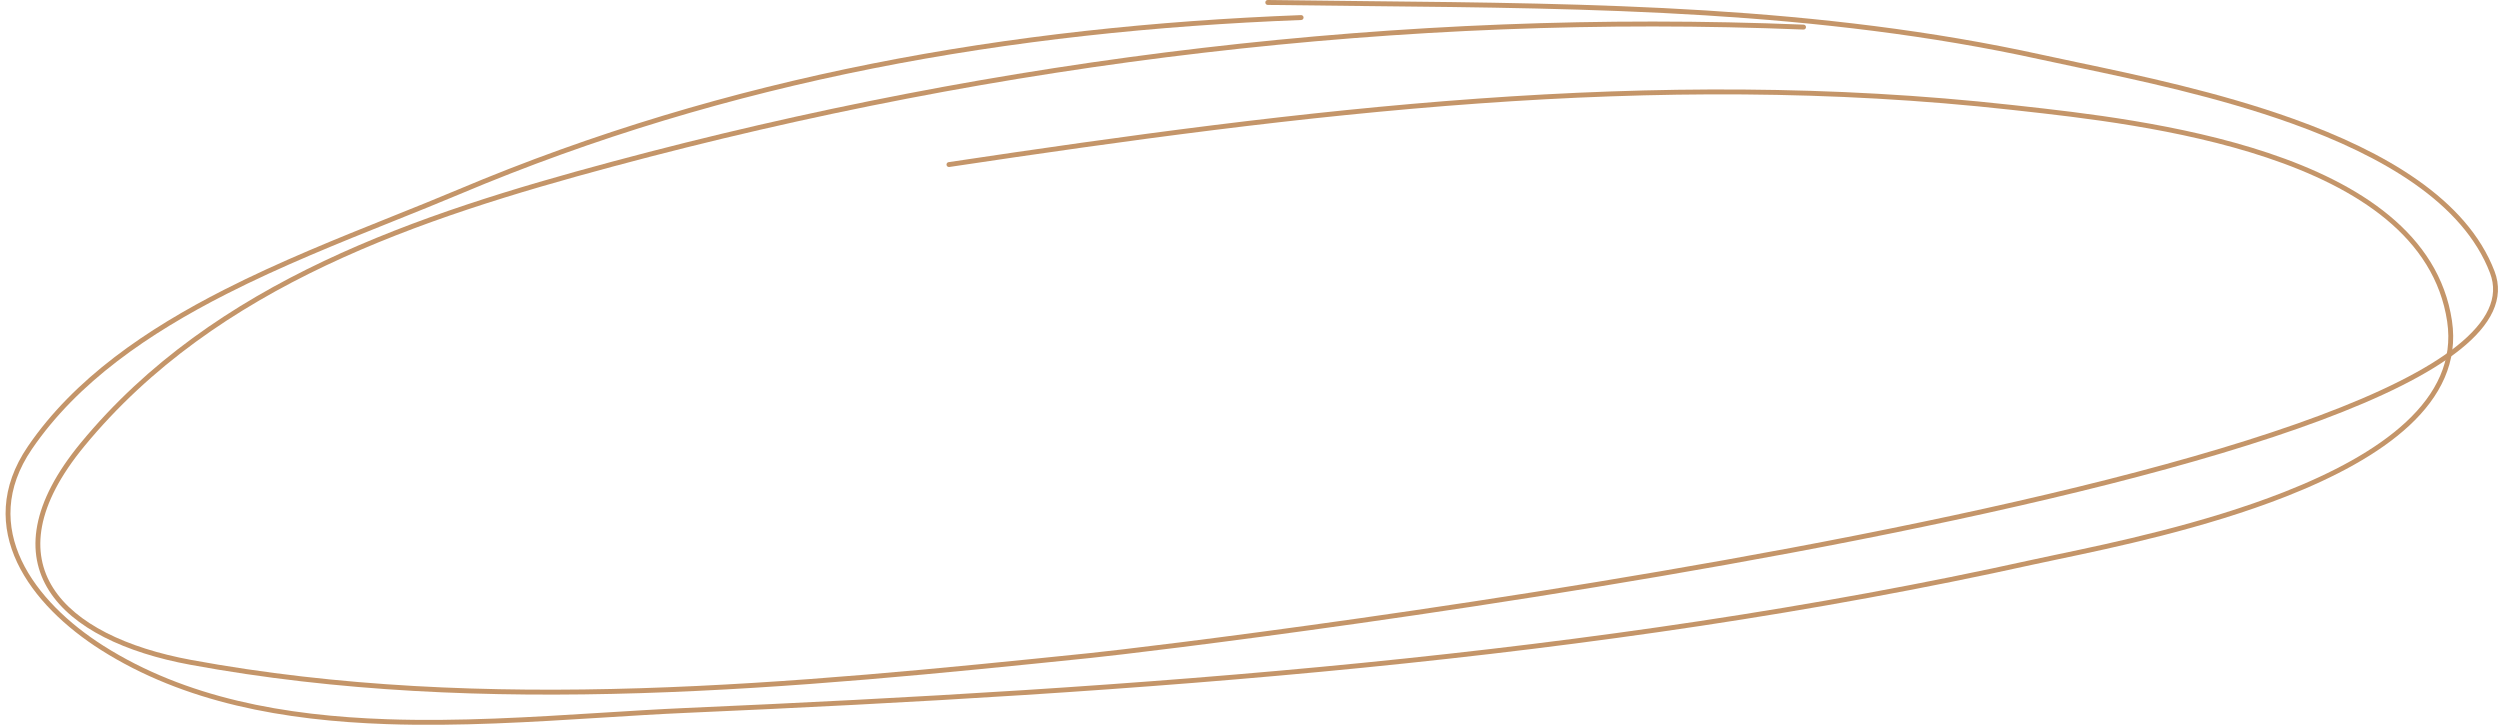 <?xml version="1.0" encoding="UTF-8" standalone="no"?><svg xmlns="http://www.w3.org/2000/svg" xmlns:xlink="http://www.w3.org/1999/xlink" fill="none" height="142.9" preserveAspectRatio="xMidYMid meet" style="fill: none" version="1" viewBox="3.9 195.0 491.5 142.9" width="491.5" zoomAndPan="magnify"><g id="change1_1"><path clip-rule="evenodd" d="M252.661 195.478C252.664 195.21 252.882 194.996 253.146 195C259.6 195.093 266.055 195.159 272.508 195.224C317.049 195.675 361.516 196.124 405.401 205.777C407.508 206.241 409.839 206.731 412.345 207.258C424.251 209.761 440.123 213.098 454.834 218.382C463.741 221.581 472.246 225.501 479.204 230.397C486.163 235.293 491.602 241.184 494.329 248.333C495.35 251.009 495.183 253.658 493.984 256.245C492.793 258.814 490.59 261.309 487.558 263.731C481.496 268.573 471.995 273.219 460.155 277.635C436.464 286.472 403.245 294.447 368.985 301.206C300.457 314.724 227.664 323.394 218.34 324.353C160.345 330.319 99.278 336.394 41.306 325.693C28.525 323.334 18.201 318.469 13.541 311.115C11.198 307.42 10.302 303.119 11.227 298.254C12.15 293.403 14.879 288.016 19.742 282.111C46.012 250.216 86.175 237.008 124.265 226.776C200.674 206.251 279.517 196.627 358.5 199.845C358.765 199.856 358.97 200.081 358.96 200.349C358.949 200.616 358.726 200.824 358.462 200.813C279.58 197.599 200.834 207.211 124.511 227.713C86.41 237.948 46.532 251.098 20.478 282.731C15.678 288.559 13.05 293.8 12.168 298.437C11.288 303.062 12.139 307.11 14.347 310.592C18.785 317.594 28.765 322.394 41.477 324.74C99.294 335.412 160.226 329.357 218.243 323.389C227.548 322.432 300.311 313.766 368.802 300.255C403.052 293.498 436.208 285.535 459.824 276.726C471.638 272.319 481.024 267.715 486.965 262.97C489.935 260.598 492.013 258.215 493.117 255.833C494.213 253.468 494.356 251.093 493.436 248.682C490.801 241.774 485.521 236.021 478.658 231.192C471.795 226.364 463.377 222.478 454.514 219.295C439.871 214.036 424.079 210.715 412.171 208.211C409.658 207.682 407.318 207.19 405.198 206.724C361.416 197.094 317.055 196.644 272.505 196.193C266.051 196.128 259.593 196.062 253.132 195.969C252.868 195.965 252.657 195.745 252.661 195.478Z" fill="#c49569" fill-rule="evenodd"/></g><g id="change1_2"><path clip-rule="evenodd" d="M260.182 198.432C260.192 198.698 259.987 198.922 259.723 198.932C202.434 201.126 147.375 210.777 94.335 233.151C90.169 234.908 85.782 236.667 81.272 238.476C70.602 242.754 59.241 247.309 48.477 252.777C33.172 260.552 19.158 270.135 10.175 283.293C4.871 291.063 5.012 298.55 8.139 305.178C11.281 311.838 17.451 317.652 24.23 321.954C40.444 332.241 59.937 335.712 79.96 336.4C94.083 336.885 108.424 335.987 122.043 335.134C127.746 334.777 133.322 334.427 138.702 334.191C226.75 330.321 317.326 324.108 403.534 305.03C404.893 304.73 406.53 304.386 408.394 303.995C419.024 301.766 437.035 297.99 452.978 291.721C462.348 288.036 470.96 283.506 476.927 277.957C482.884 272.417 486.167 265.903 485.013 258.203C482.536 241.675 467.355 231.93 449.527 225.976C432.358 220.242 412.938 218.096 400.651 216.738C400.204 216.688 399.767 216.64 399.339 216.593C328.625 208.746 260.291 217.37 190.529 227.831C190.268 227.87 190.025 227.688 189.986 227.425C189.948 227.162 190.128 226.917 190.389 226.878C260.152 216.417 328.595 207.774 399.444 215.635C399.878 215.683 400.322 215.732 400.776 215.782C413.052 217.139 432.56 219.295 449.828 225.061C467.7 231.03 483.392 240.942 485.957 258.059C487.173 266.174 483.681 272.986 477.575 278.665C471.478 284.335 462.738 288.917 453.325 292.618C437.298 298.92 419.192 302.716 408.572 304.943C406.715 305.332 405.087 305.673 403.739 305.971C317.445 325.068 226.8 331.283 138.744 335.153C133.399 335.388 127.845 335.736 122.154 336.093C108.516 336.947 94.099 337.85 79.928 337.363C59.833 336.673 40.143 333.189 23.722 322.769C16.858 318.414 10.525 312.478 7.276 305.592C4.013 298.673 3.878 290.818 9.388 282.747C18.506 269.392 32.688 259.719 48.047 251.917C58.85 246.428 70.277 241.847 80.964 237.562C85.463 235.758 89.832 234.006 93.966 232.262C147.137 209.833 202.314 200.167 259.687 197.969C259.951 197.959 260.172 198.166 260.182 198.432Z" fill="#c49569" fill-rule="evenodd"/></g></svg>